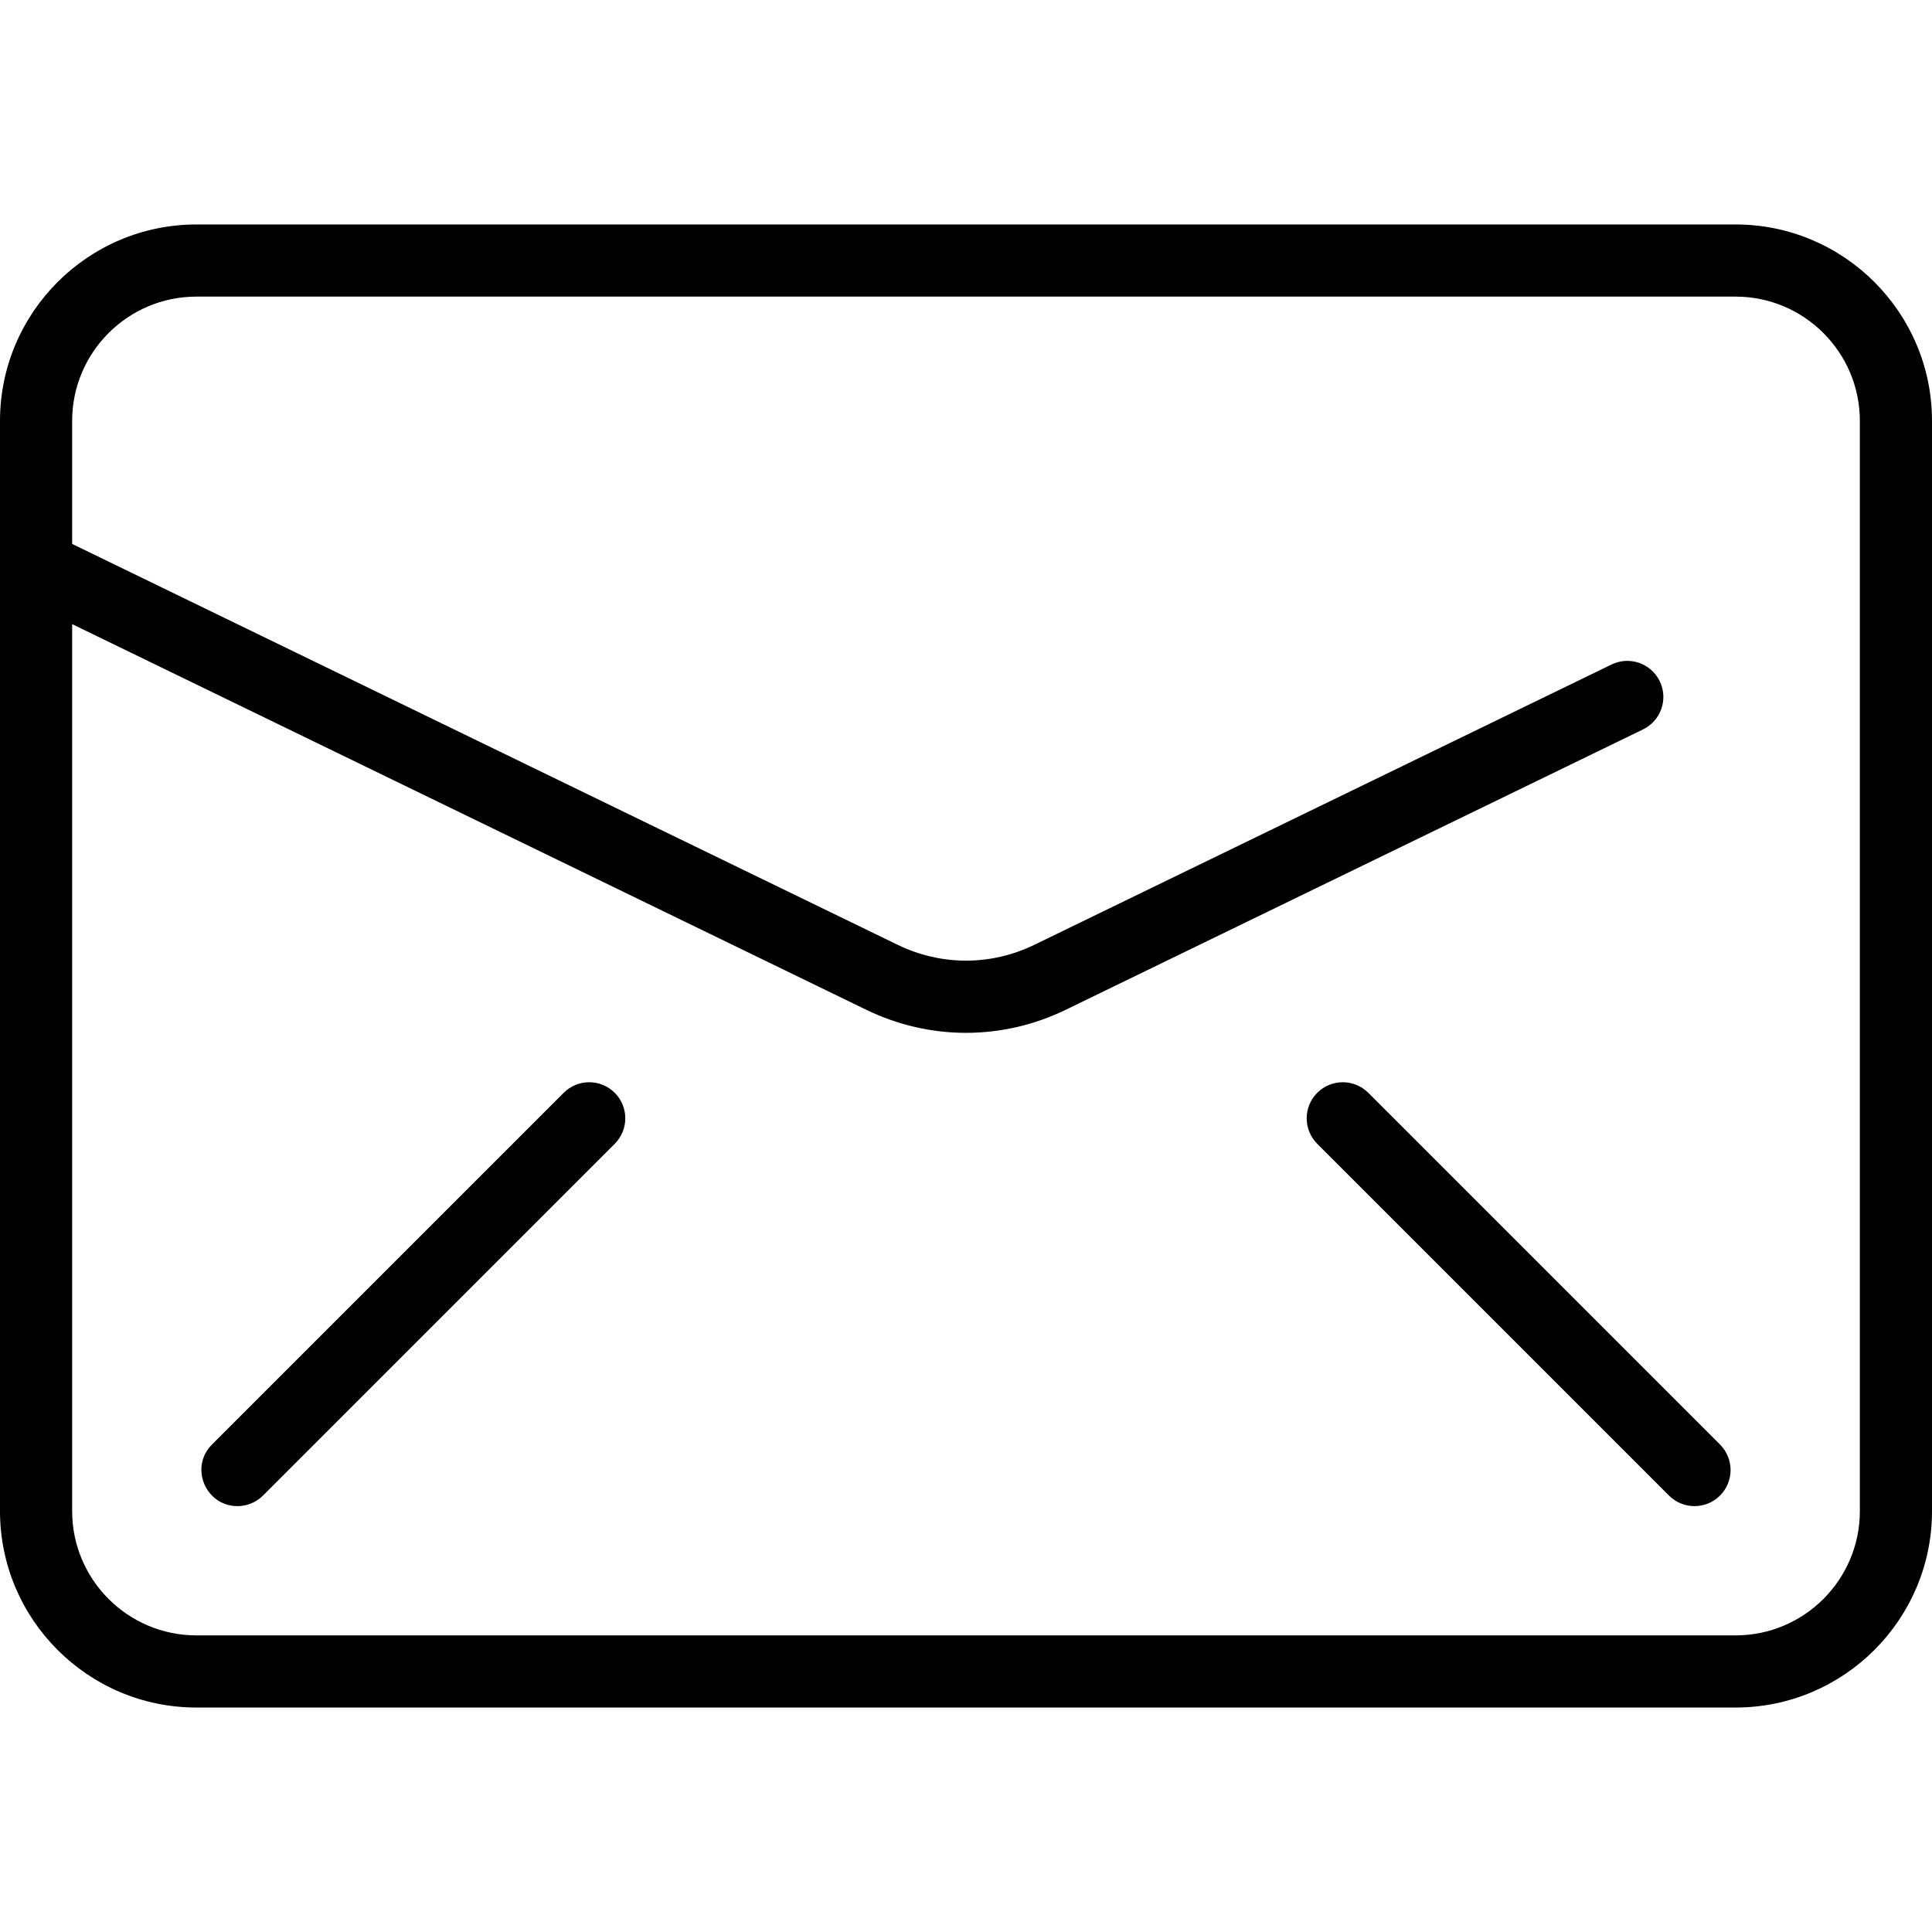 <svg xmlns="http://www.w3.org/2000/svg" viewBox="0 0 482 482"><path d="M153.364,272.636c3.515,3.515,3.515,9.213,0,12.728l-87.75,87.75c-1.757,1.757-4.061,2.636-6.364,2.636	c-7.947,0-12.049-9.679-6.364-15.364l87.75-87.75C144.151,269.121,149.849,269.121,153.364,272.636z M341.364,272.636	c-3.516-3.515-9.213-3.515-12.729,0c-3.515,3.515-3.515,9.213,0,12.728l87.75,87.75c3.516,3.515,9.213,3.515,12.729,0	c3.515-3.515,3.515-9.213,0-12.728L341.364,272.636z M482,105v272c0,27.019-21.981,49-49,49H49c-27.019,0-49-21.981-49-49V105	c0-27.019,21.981-49,49-49h384C460.019,56,482,77.981,482,105z M464,105c0-17.094-13.906-31-31-31H49c-17.093,0-31,13.906-31,31	v30.699l205.963,100.022c10.827,5.258,23.246,5.259,34.074,0l144.012-69.937c4.475-2.171,9.856-0.306,12.027,4.164	c2.172,4.471,0.307,9.856-4.164,12.027L265.9,251.913c-15.824,7.684-33.976,7.685-49.801,0L18,155.709V377c0,17.094,13.907,31,31,31	h384c17.094,0,31-13.906,31-31V105z"></path></svg>